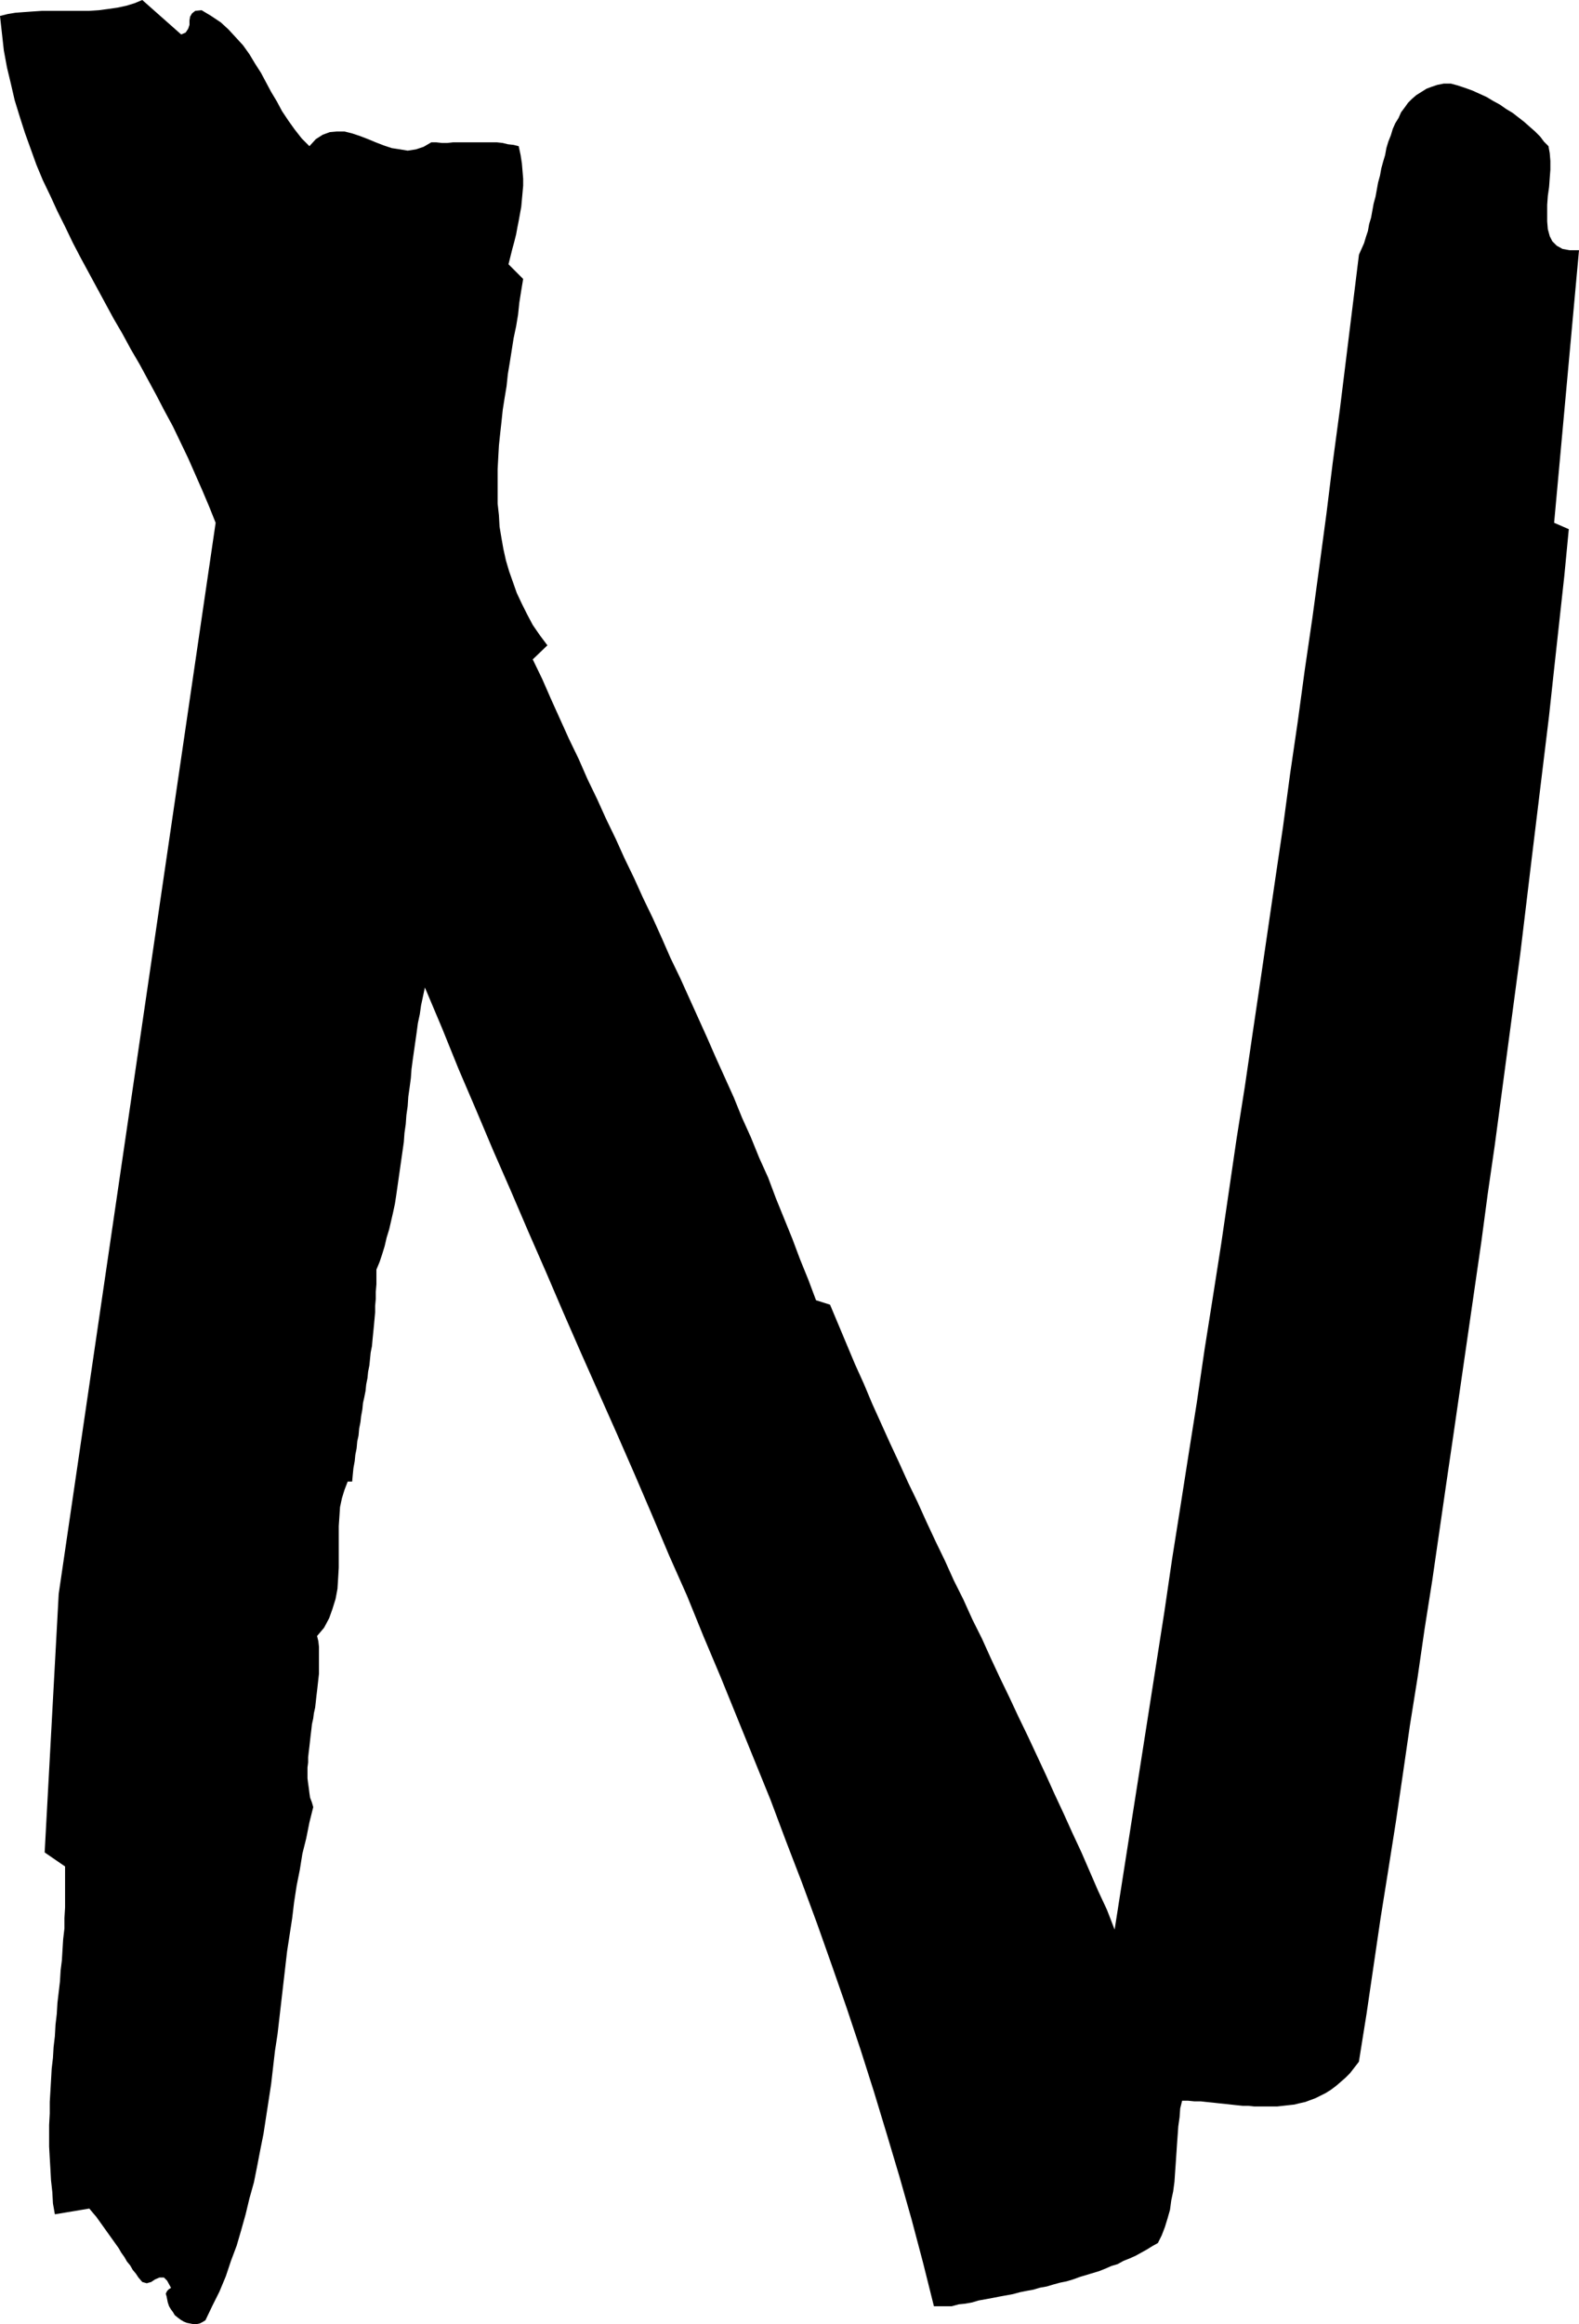 <?xml version="1.0" encoding="UTF-8" standalone="no"?>
<svg
   version="1.0"
   width="105.833mm"
   height="155.668mm"
   id="svg1"
   sodipodi:docname="Marker N.wmf"
   xmlns:inkscape="http://www.inkscape.org/namespaces/inkscape"
   xmlns:sodipodi="http://sodipodi.sourceforge.net/DTD/sodipodi-0.dtd"
   xmlns="http://www.w3.org/2000/svg"
   xmlns:svg="http://www.w3.org/2000/svg">
  <sodipodi:namedview
     id="namedview1"
     pagecolor="#ffffff"
     bordercolor="#000000"
     borderopacity="0.25"
     inkscape:showpageshadow="2"
     inkscape:pageopacity="0.0"
     inkscape:pagecheckerboard="0"
     inkscape:deskcolor="#d1d1d1"
     inkscape:document-units="mm" />
  <defs
     id="defs1">
    <pattern
       id="WMFhbasepattern"
       patternUnits="userSpaceOnUse"
       width="6"
       height="6"
       x="0"
       y="0" />
  </defs>
  <path
     style="fill:#000000;fill-opacity:1;fill-rule:evenodd;stroke:none"
     d="m 397.414,133.959 -1.131,11.796 -1.293,11.796 -1.293,11.796 -1.293,11.958 -1.455,11.958 -1.455,11.958 -1.455,11.958 -1.455,12.119 -1.455,12.119 -1.616,12.119 -1.616,12.119 -1.616,12.119 -1.616,12.119 -1.778,12.281 -1.616,12.119 -1.778,12.281 -1.778,12.281 -1.778,12.281 -1.778,12.281 -1.778,12.119 -1.778,12.281 -1.778,12.281 -1.939,12.281 -1.778,12.281 -1.939,12.119 -1.778,12.281 -1.778,12.119 -1.939,12.281 -1.939,12.119 -1.778,12.119 -1.778,12.119 -1.939,12.119 -1.131,1.454 -1.131,1.454 -1.131,1.131 -1.293,1.131 -1.131,0.97 -1.293,0.97 -1.293,0.808 -1.293,0.646 -1.293,0.646 -1.293,0.485 -1.293,0.485 -1.455,0.323 -1.293,0.323 -1.455,0.162 -1.455,0.162 -1.455,0.162 h -1.455 -1.455 -1.455 -1.455 l -1.455,-0.162 h -1.455 l -1.616,-0.162 -1.455,-0.162 -1.455,-0.162 -1.616,-0.162 -1.455,-0.162 -1.616,-0.162 -1.455,-0.162 h -1.616 l -1.616,-0.162 h -1.455 l -0.485,1.939 -0.162,2.262 -0.323,2.262 -0.162,2.262 -0.162,2.262 -0.162,2.424 -0.162,2.424 -0.162,2.262 -0.162,2.424 -0.323,2.424 -0.485,2.262 -0.323,2.424 -0.646,2.262 -0.646,2.101 -0.808,2.101 -0.97,1.939 -1.455,0.808 -1.293,0.808 -1.455,0.808 -1.455,0.808 -1.455,0.646 -1.616,0.646 -1.455,0.808 -1.616,0.485 -1.455,0.646 -1.616,0.646 -1.616,0.485 -1.616,0.485 -1.616,0.485 -1.778,0.646 -1.616,0.485 -1.616,0.323 -1.778,0.485 -1.616,0.485 -1.778,0.323 -1.616,0.485 -1.778,0.323 -1.616,0.323 -1.778,0.485 -1.778,0.323 -1.778,0.323 -1.616,0.323 -1.778,0.323 -1.778,0.323 -1.616,0.485 -1.778,0.323 -1.616,0.162 -1.778,0.485 h -4.525 l -2.747,-10.988 -2.909,-10.988 -3.071,-10.827 -3.232,-10.827 -3.232,-10.665 -3.394,-10.665 -3.556,-10.665 -3.717,-10.665 -3.717,-10.503 -3.879,-10.503 -4.04,-10.503 -3.879,-10.342 -4.202,-10.342 -4.202,-10.342 -4.202,-10.342 -4.364,-10.342 -4.202,-10.342 -4.525,-10.18 -4.364,-10.342 -4.364,-10.18 -4.525,-10.342 -4.525,-10.18 -4.525,-10.18 -4.525,-10.342 -4.364,-10.18 -4.525,-10.342 -4.364,-10.18 -4.525,-10.342 -4.364,-10.342 -4.364,-10.18 L 112,260.323 l -4.364,-10.342 -0.485,2.262 -0.485,2.262 -0.323,2.262 -0.485,2.262 -0.323,2.424 -0.323,2.262 -0.323,2.262 -0.323,2.262 -0.323,2.424 -0.162,2.262 -0.323,2.424 -0.323,2.262 -0.162,2.424 -0.323,2.262 -0.162,2.262 -0.323,2.262 -0.162,2.262 -0.323,2.262 -0.323,2.262 -0.323,2.262 -0.323,2.262 -0.323,2.262 -0.323,2.262 -0.323,2.101 -0.485,2.262 -0.485,2.101 -0.485,2.101 -0.646,2.101 -0.485,2.101 -0.646,2.101 -0.646,1.939 -0.808,1.939 v 1.939 1.778 l -0.162,1.939 v 1.778 l -0.162,1.778 v 1.616 l -0.162,1.778 -0.162,1.778 -0.162,1.616 -0.162,1.616 -0.162,1.778 -0.323,1.616 -0.162,1.616 -0.162,1.616 -0.323,1.616 -0.162,1.616 -0.323,1.616 -0.162,1.616 -0.323,1.616 -0.323,1.454 -0.162,1.616 -0.323,1.778 -0.162,1.454 -0.323,1.616 -0.162,1.778 -0.323,1.454 -0.162,1.778 -0.323,1.616 -0.162,1.616 -0.323,1.778 -0.162,1.616 -0.162,1.778 h -1.131 l -0.808,2.101 -0.646,2.101 -0.485,2.262 -0.162,2.424 -0.162,2.424 v 2.585 2.747 2.585 2.585 l -0.162,2.747 -0.162,2.585 -0.485,2.585 -0.808,2.585 -0.808,2.262 -1.293,2.424 -1.778,2.101 0.323,1.293 0.162,1.454 v 1.293 1.454 1.293 1.454 1.293 l -0.162,1.454 -0.162,1.454 -0.162,1.454 -0.162,1.293 L 80,430.802 l -0.162,1.454 -0.323,1.454 -0.162,1.293 -0.323,1.454 -0.162,1.454 -0.162,1.293 -0.162,1.454 -0.162,1.454 -0.162,1.293 -0.162,1.454 v 1.293 l -0.162,1.293 v 1.454 1.293 l 0.162,1.293 0.162,1.131 0.162,1.293 0.162,1.131 0.485,1.293 0.323,1.131 -0.97,3.878 -0.808,4.04 -0.97,3.878 -0.646,4.04 -0.808,4.04 -0.646,4.201 -0.485,4.04 -0.646,4.201 -0.646,4.201 -0.485,4.201 -0.485,4.201 -0.485,4.201 -0.485,4.201 -0.485,4.201 -0.646,4.201 -0.485,4.201 -0.485,4.201 -0.646,4.201 -0.646,4.201 -0.646,4.201 -0.808,4.04 -0.808,4.201 -0.808,4.04 -1.131,4.04 -0.97,4.04 -1.131,4.04 -1.131,3.878 -1.455,3.878 -1.293,3.878 -1.616,3.878 -1.778,3.555 -1.778,3.717 -0.808,0.485 -0.646,0.323 -0.808,0.162 h -0.808 l -0.808,-0.162 -0.808,-0.162 -0.808,-0.323 -0.808,-0.485 -0.646,-0.485 -0.808,-0.646 -0.485,-0.808 -0.485,-0.646 -0.485,-0.808 -0.323,-0.97 -0.162,-0.808 -0.162,-0.808 -0.162,-0.485 v -0.162 l 0.162,-0.323 0.162,-0.323 0.162,-0.162 0.323,-0.323 0.323,-0.162 0.162,-0.162 -0.97,-1.778 -0.808,-0.808 H 40.404 l -1.131,0.485 -0.97,0.646 -1.131,0.323 -1.131,-0.323 -0.97,-1.131 -0.646,-0.97 -0.808,-0.97 -0.646,-1.131 -0.808,-0.97 -0.646,-1.131 -0.808,-1.131 -0.646,-1.131 -0.808,-1.131 -0.808,-1.131 -0.808,-1.131 -0.808,-1.131 -0.808,-1.131 -0.808,-1.131 -0.808,-1.131 -0.97,-1.131 -0.808,-0.97 -8.727,1.454 -0.485,-2.747 -0.162,-2.909 -0.323,-2.909 -0.162,-2.909 -0.162,-2.747 -0.162,-2.909 v -2.747 -2.747 l 0.162,-2.909 v -2.909 l 0.162,-2.747 0.162,-2.747 0.162,-2.909 0.323,-2.747 0.162,-2.747 0.323,-2.747 0.162,-2.909 0.323,-2.747 0.162,-2.747 0.323,-2.747 0.323,-2.747 0.162,-2.747 0.323,-2.585 0.162,-2.747 L 16,490.914 l 0.323,-2.747 v -2.585 l 0.162,-2.747 v -2.585 -2.585 -2.585 -2.585 l -5.172,-3.555 3.556,-65.444 39.758,-271.15 -1.616,-4.04 -1.778,-4.201 -1.778,-4.04 -1.778,-4.04 -1.939,-4.04 -1.939,-4.04 -2.101,-3.878 -2.101,-4.04 -2.101,-3.878 -2.101,-3.878 -2.263,-3.878 -2.101,-3.878 -2.263,-3.878 -2.101,-3.878 -2.101,-3.878 -2.101,-3.878 -2.101,-3.878 L 18.424,61.405 16.485,57.365 14.545,53.487 12.768,49.608 10.828,45.569 9.212,41.691 7.758,37.651 6.303,33.611 5.01,29.571 3.717,25.37 2.747,21.168 1.778,17.129 0.97,12.766 0.485,8.403 0,4.04 1.939,3.555 3.879,3.232 5.98,3.07 8.242,2.909 10.667,2.747 h 2.263 2.424 2.424 2.424 2.424 L 25.051,2.585 27.475,2.262 29.737,1.939 32,1.454 34.101,0.808 36.04,0 45.899,8.726 47.03,8.241 47.677,7.272 48,6.302 V 5.171 l 0.162,-0.97 0.485,-0.808 0.808,-0.646 1.616,-0.162 2.424,1.454 2.424,1.616 1.939,1.778 1.939,2.101 1.778,1.939 1.616,2.262 1.455,2.424 1.455,2.262 1.293,2.424 1.293,2.424 1.455,2.424 1.293,2.424 1.616,2.424 1.616,2.262 1.778,2.262 1.939,1.939 L 80,35.227 l 1.778,-1.131 1.778,-0.646 1.778,-0.162 h 1.939 l 1.939,0.485 1.939,0.646 2.101,0.808 1.939,0.808 2.101,0.808 1.939,0.646 2.101,0.323 1.939,0.323 2.101,-0.323 1.939,-0.646 1.939,-1.131 h 1.293 L 112,36.196 h 1.293 l 1.455,-0.162 h 1.455 1.293 1.455 1.455 1.293 1.455 1.455 1.293 l 1.455,0.162 1.293,0.323 1.455,0.162 1.293,0.323 0.485,2.262 0.323,2.101 0.162,1.939 0.162,1.939 v 1.778 l -0.162,1.778 -0.162,1.778 -0.162,1.778 -0.323,1.778 -0.323,1.778 -0.323,1.616 -0.323,1.778 -0.485,1.939 -0.485,1.778 -0.485,1.939 -0.485,1.939 3.717,3.717 -0.485,2.909 -0.485,3.07 -0.323,3.07 -0.485,2.909 -0.646,3.07 -0.485,3.07 -0.485,3.07 -0.485,2.909 -0.323,3.07 -0.485,2.909 -0.485,3.07 -0.323,3.07 -0.323,2.909 -0.323,3.07 -0.162,2.909 -0.162,3.07 v 2.909 2.909 2.909 l 0.323,2.909 0.162,2.909 0.485,2.909 0.485,2.747 0.646,2.909 0.808,2.747 0.97,2.747 0.97,2.747 1.293,2.747 1.293,2.585 1.455,2.747 1.778,2.585 1.939,2.585 -3.717,3.555 2.424,5.009 2.263,5.171 2.263,5.009 2.263,5.009 2.424,5.009 2.263,5.171 2.424,5.009 2.263,5.009 2.424,5.009 2.263,5.009 2.424,5.009 2.263,5.009 2.424,5.009 2.263,5.009 2.263,5.171 2.424,5.009 2.263,5.009 2.263,5.009 2.263,5.009 2.263,5.171 2.263,5.009 2.263,5.009 2.101,5.171 2.263,5.009 2.101,5.171 2.263,5.009 1.939,5.171 2.101,5.171 2.101,5.171 1.939,5.171 2.101,5.171 1.939,5.171 3.556,1.131 2.101,5.009 2.101,5.009 2.101,5.009 2.263,5.009 2.101,5.009 2.263,5.009 2.263,5.009 2.263,4.848 2.263,5.009 2.424,5.009 2.263,5.009 2.263,4.848 2.424,5.009 2.263,5.009 2.424,4.848 2.263,5.009 2.424,4.848 2.263,5.009 2.263,4.848 2.424,5.009 2.263,4.848 2.424,5.009 2.263,4.848 2.263,4.848 2.263,5.009 2.263,4.848 2.263,5.009 2.263,4.848 2.101,4.848 2.101,4.848 2.263,4.848 1.939,5.009 2.101,-13.412 2.101,-13.412 2.101,-13.412 2.101,-13.412 2.101,-13.412 2.101,-13.412 1.939,-13.25 2.101,-13.25 2.101,-13.412 2.101,-13.25 1.939,-13.25 2.101,-13.25 2.101,-13.412 1.939,-13.25 1.939,-13.25 2.101,-13.25 1.939,-13.25 1.939,-13.089 1.939,-13.25 1.939,-13.25 1.939,-13.089 1.778,-13.25 1.939,-13.25 1.778,-13.089 1.939,-13.25 1.778,-13.089 1.778,-13.25 1.616,-13.089 1.778,-13.25 1.616,-13.089 1.616,-13.089 1.616,-13.089 0.646,-1.454 0.646,-1.454 0.485,-1.616 0.485,-1.454 0.323,-1.778 0.485,-1.616 0.323,-1.778 0.323,-1.778 0.485,-1.778 0.323,-1.778 0.323,-1.778 0.485,-1.778 0.323,-1.778 0.485,-1.778 0.485,-1.616 0.323,-1.778 0.485,-1.616 0.646,-1.616 0.485,-1.616 0.646,-1.454 0.808,-1.293 0.646,-1.454 0.97,-1.293 0.808,-1.131 0.97,-0.97 1.131,-0.97 1.293,-0.808 1.293,-0.808 1.293,-0.485 1.455,-0.485 1.616,-0.323 h 1.778 l 1.778,0.485 1.939,0.646 1.778,0.646 1.778,0.808 1.778,0.808 1.616,0.97 1.778,0.97 1.616,1.131 1.616,0.97 1.455,1.131 1.455,1.131 1.455,1.293 1.293,1.131 1.293,1.293 0.97,1.293 1.131,1.131 0.323,1.778 0.162,1.939 v 2.262 l -0.162,2.101 -0.162,2.262 -0.323,2.262 -0.162,2.262 v 2.262 1.939 l 0.162,1.939 0.485,1.778 0.646,1.293 1.131,1.131 1.455,0.808 1.778,0.323 H 400 l -6.303,68.999 z"
     id="path1" />
</svg>

